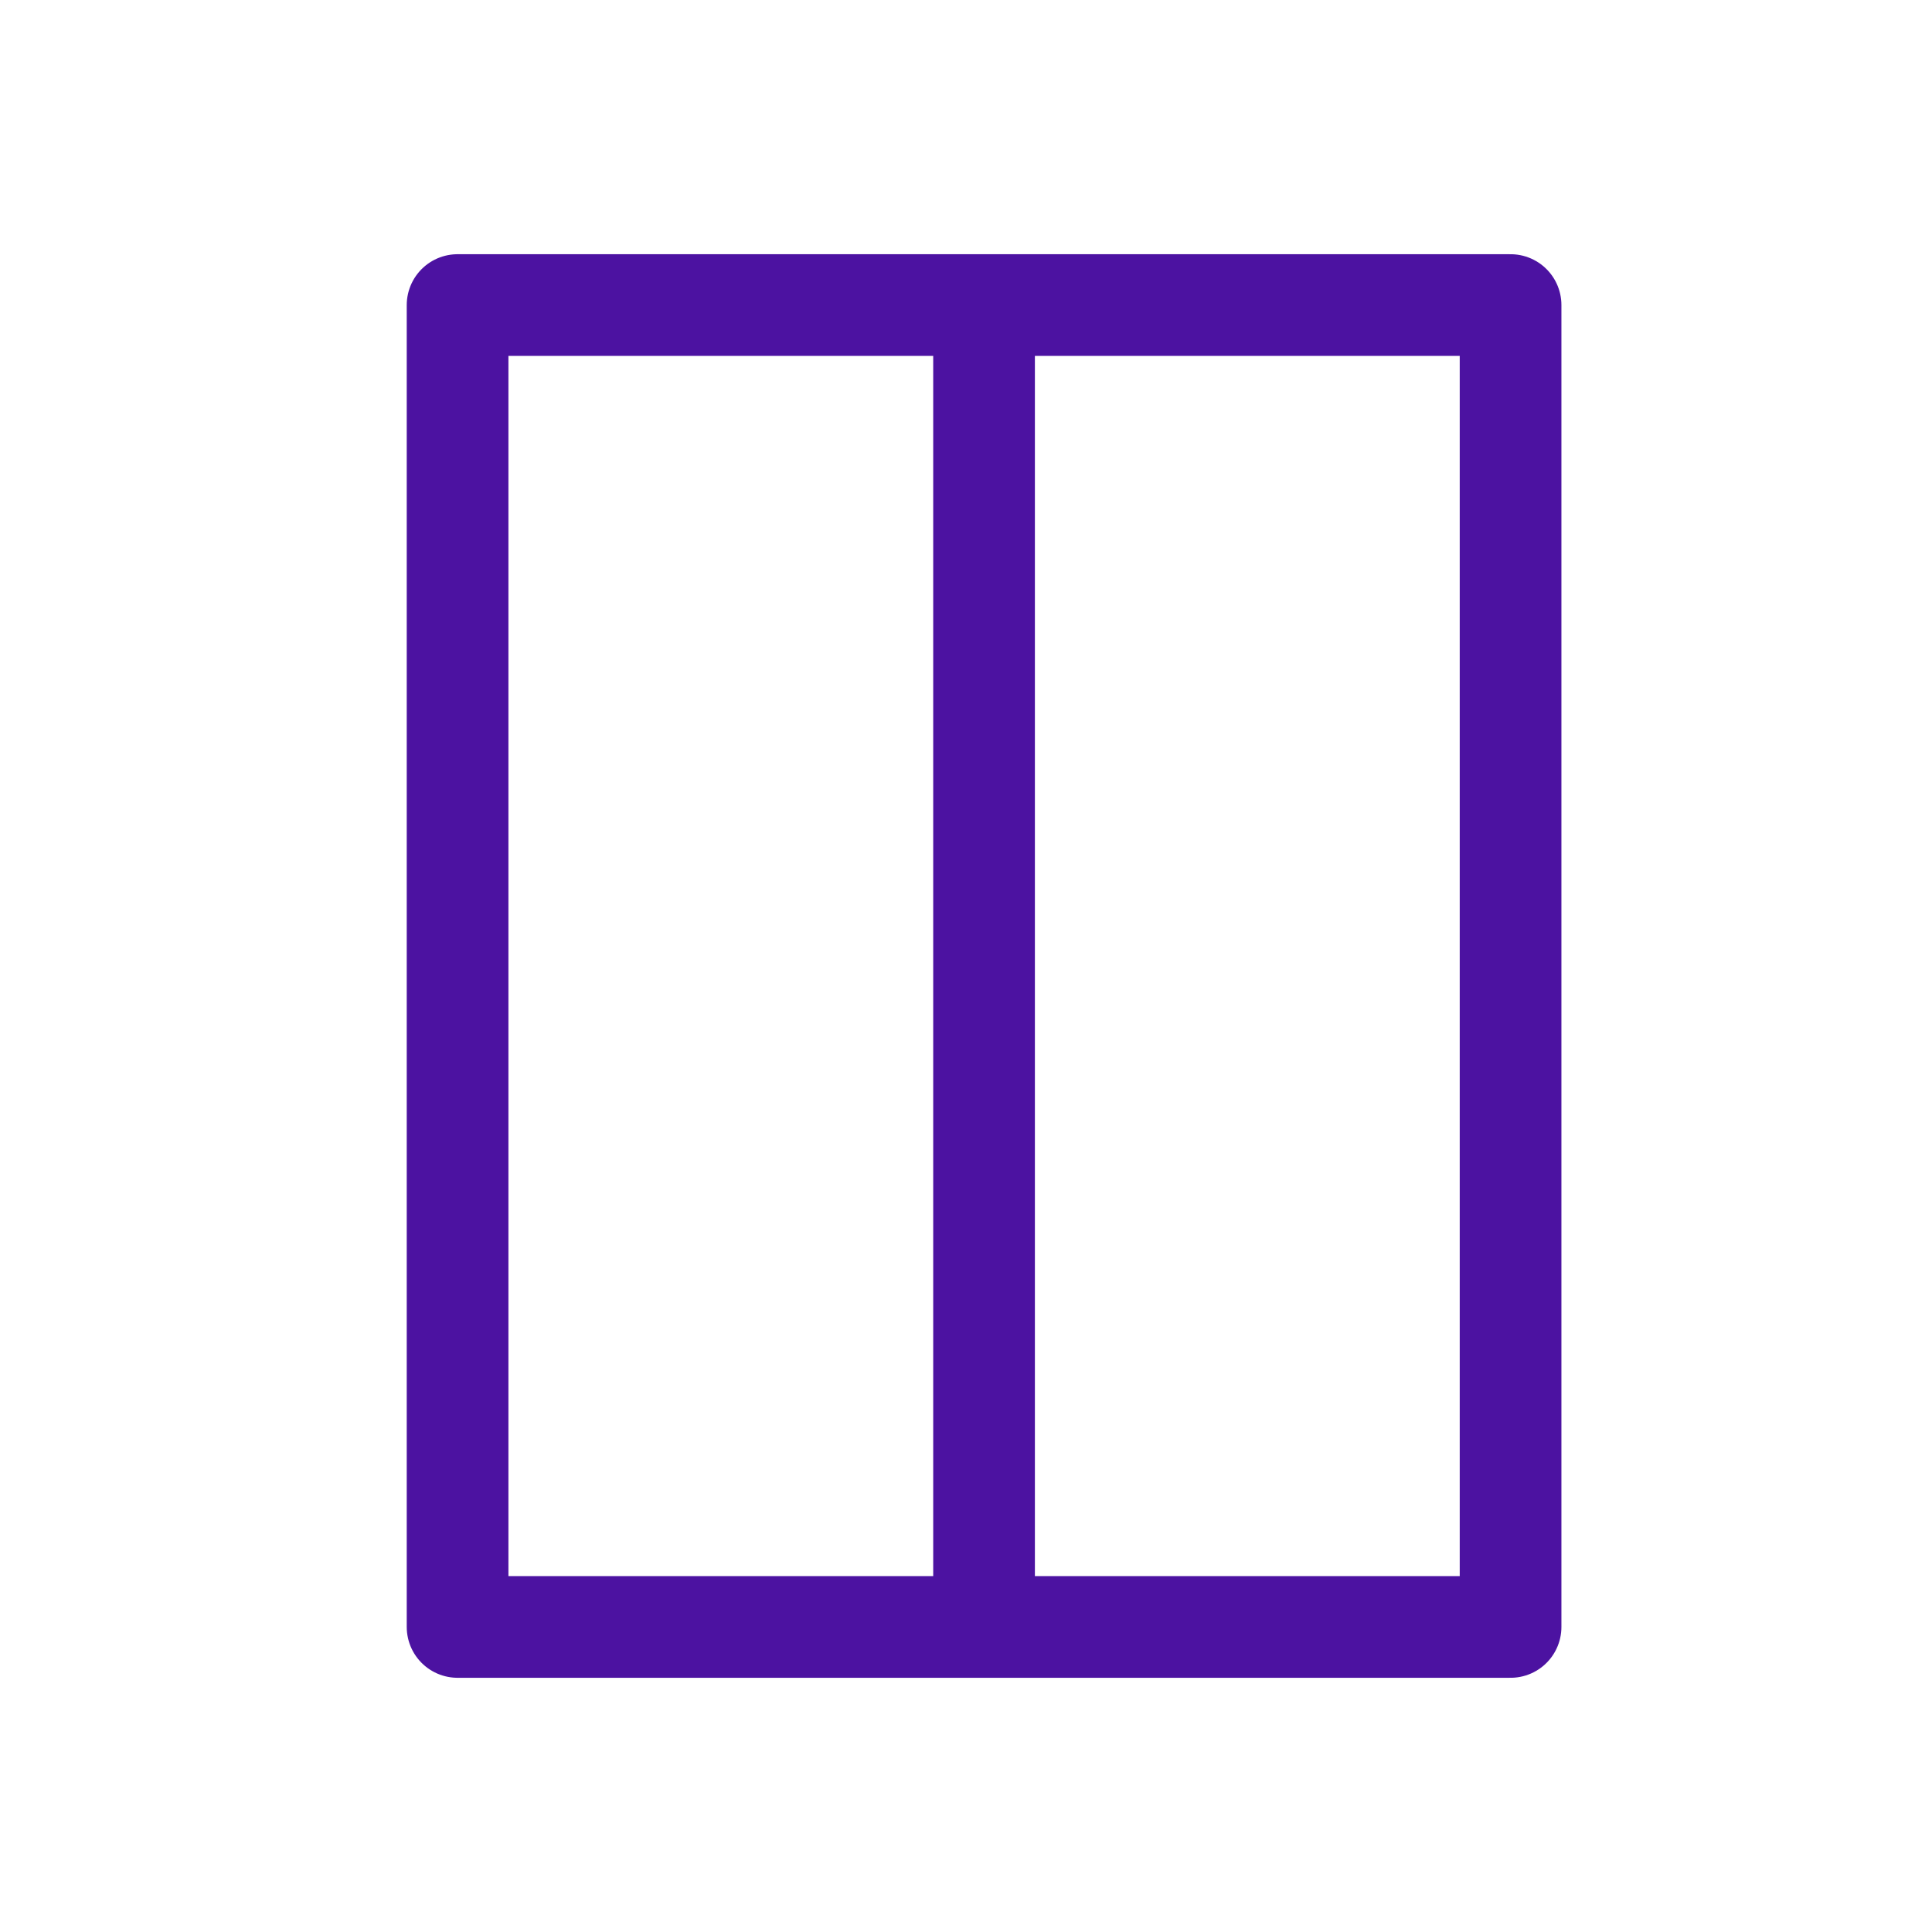 <svg width="38" height="38" viewBox="0 0 38 38" fill="none" xmlns="http://www.w3.org/2000/svg">
<path d="M29.711 6H9V32H29.711V6Z" stroke="#4C12A1" stroke-width="2" stroke-linecap="round" stroke-linejoin="round"/>
<path d="M19.355 6V32" stroke="#4C12A1" stroke-width="2" stroke-linecap="round" stroke-linejoin="round"/>
</svg>
